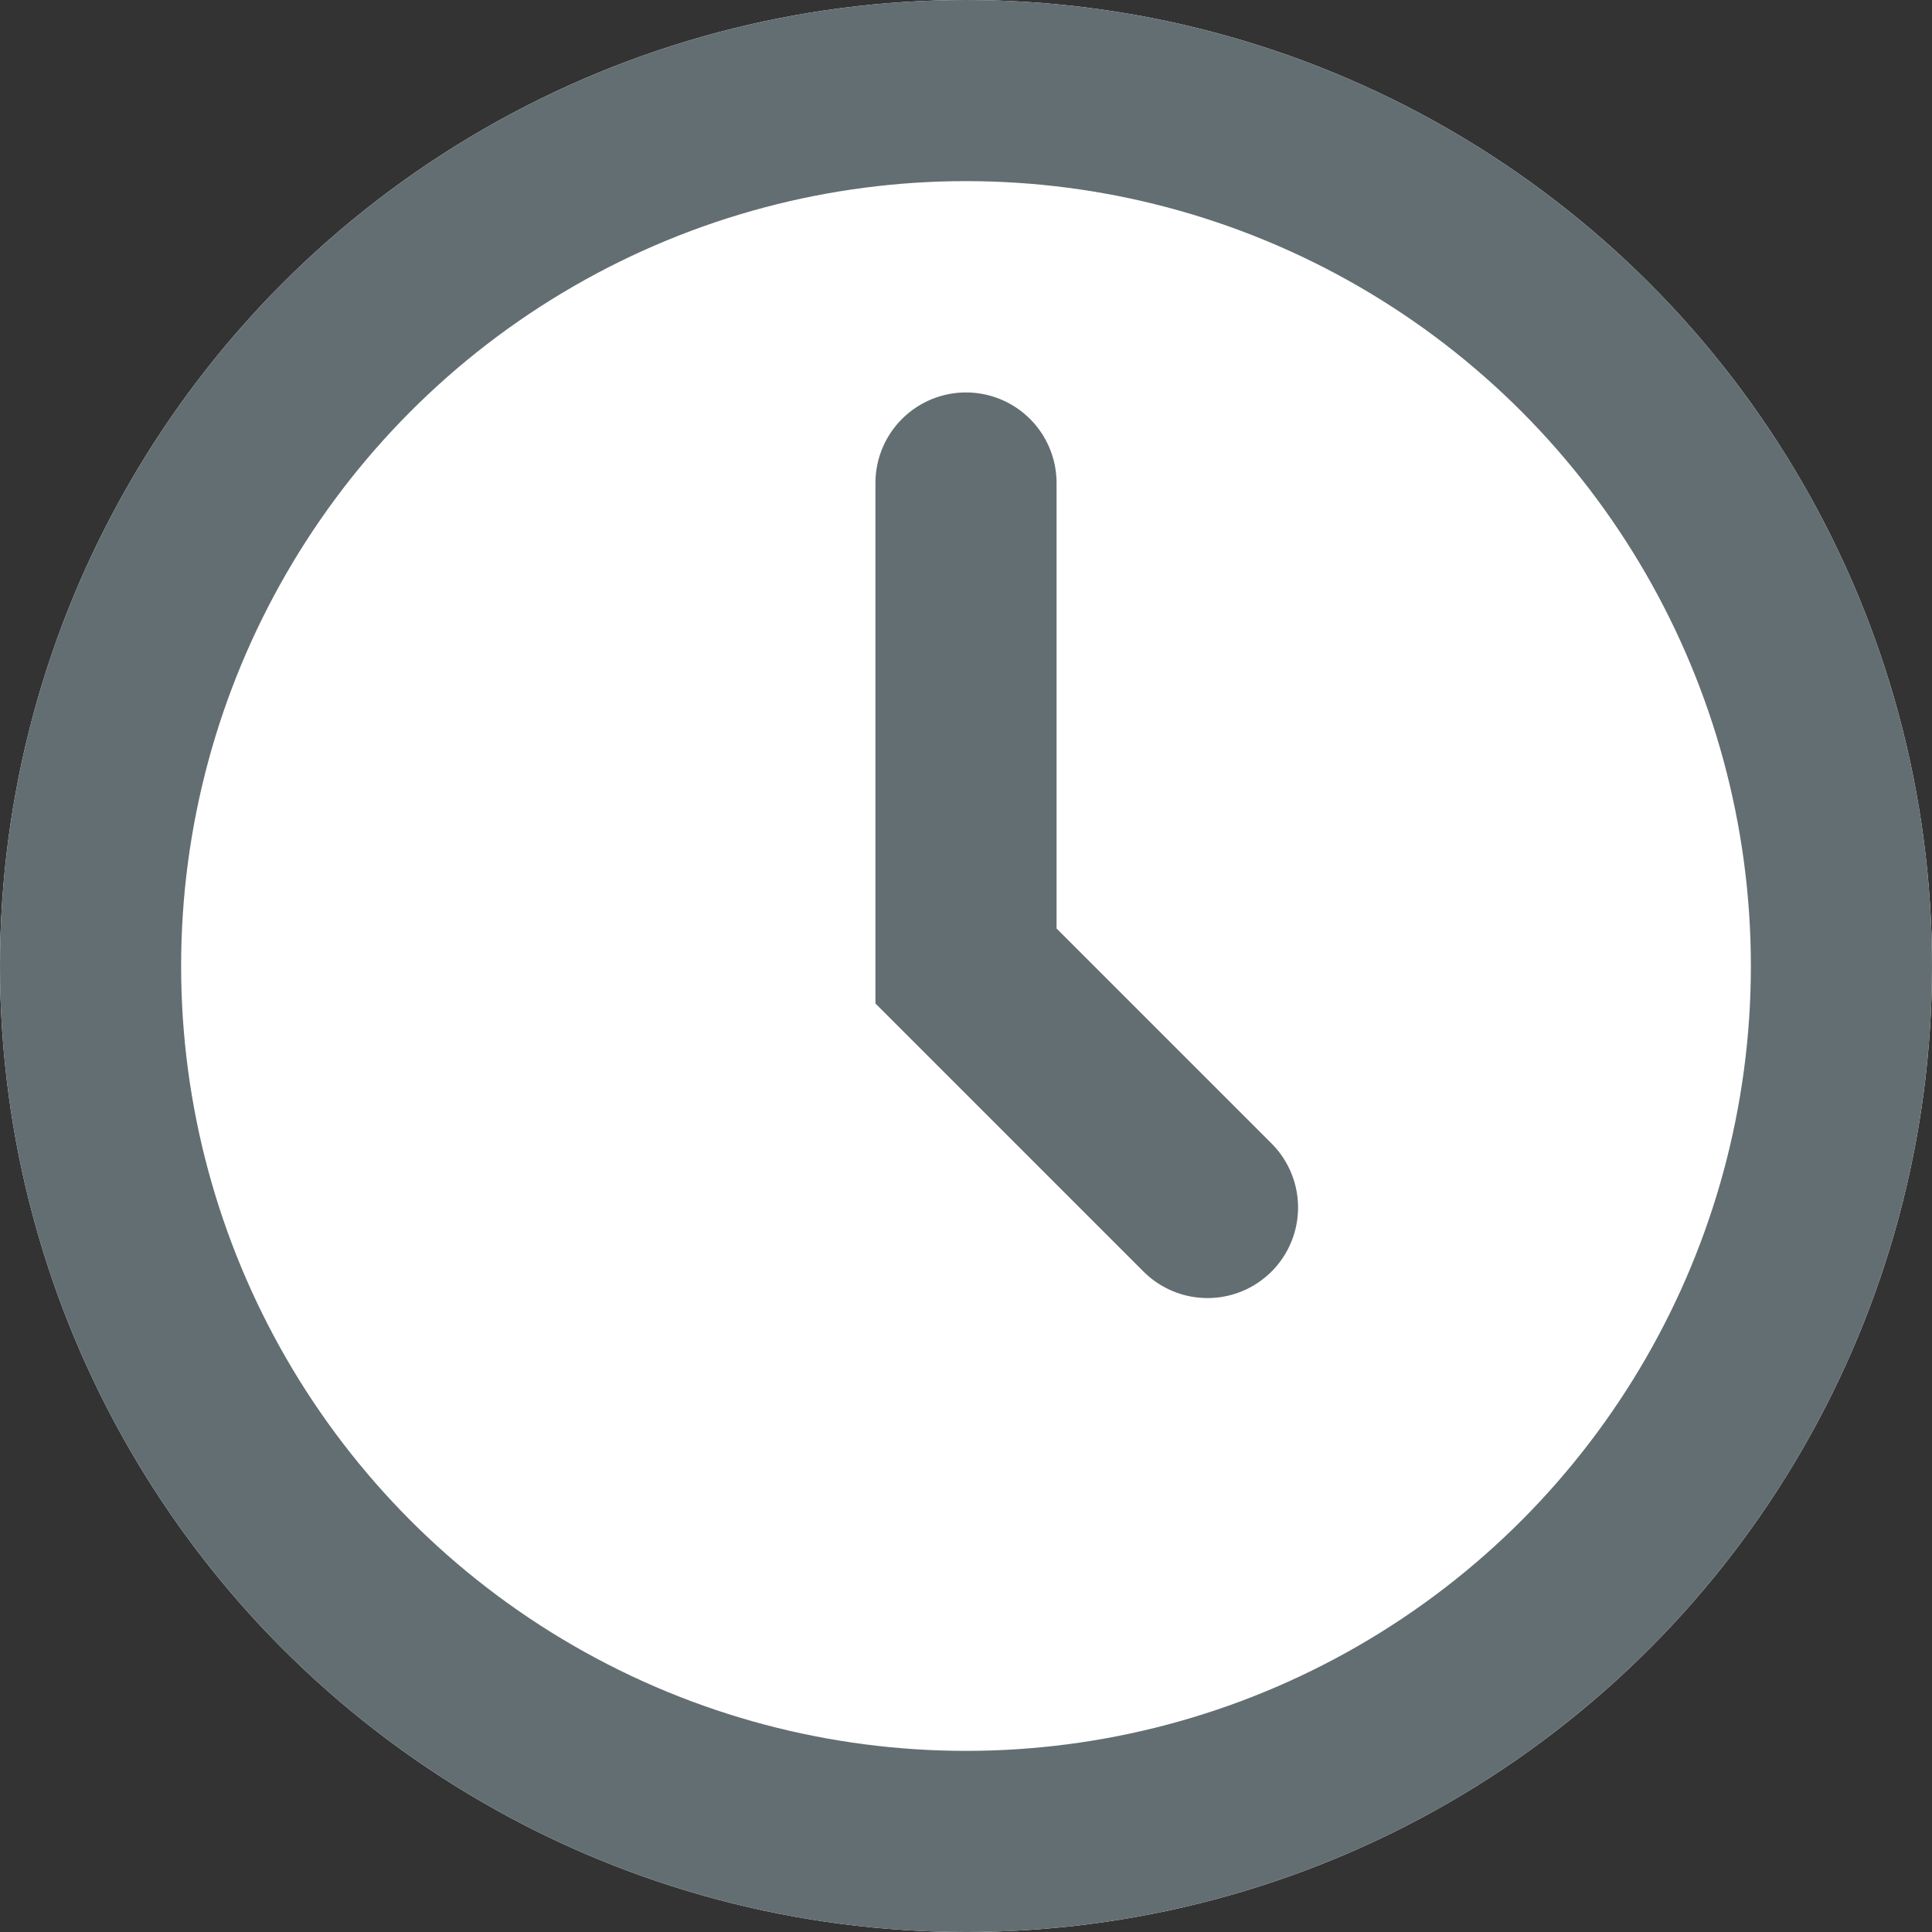 <svg id="ic_time" xmlns="http://www.w3.org/2000/svg" width="16" height="16" viewBox="0 0 16 16">
  <rect x="0" y="0" width="16" height="16" fill="#333333" stroke="none"/>
  <g id="Ellipse_501" data-name="Ellipse 501" fill="#fff" stroke="#636e72" stroke-width="1.5">
    <circle cx="8" cy="8" r="8" stroke="none"/>
    <circle cx="8" cy="8" r="7.25" fill="none"/>
  </g>
  <path id="Path_40201" data-name="Path 40201" d="M9869-16366.682v4l2,2" transform="translate(-9861 16370.682)" fill="none" stroke="#636e72" stroke-linecap="round" stroke-width="1.5"/>
</svg>
